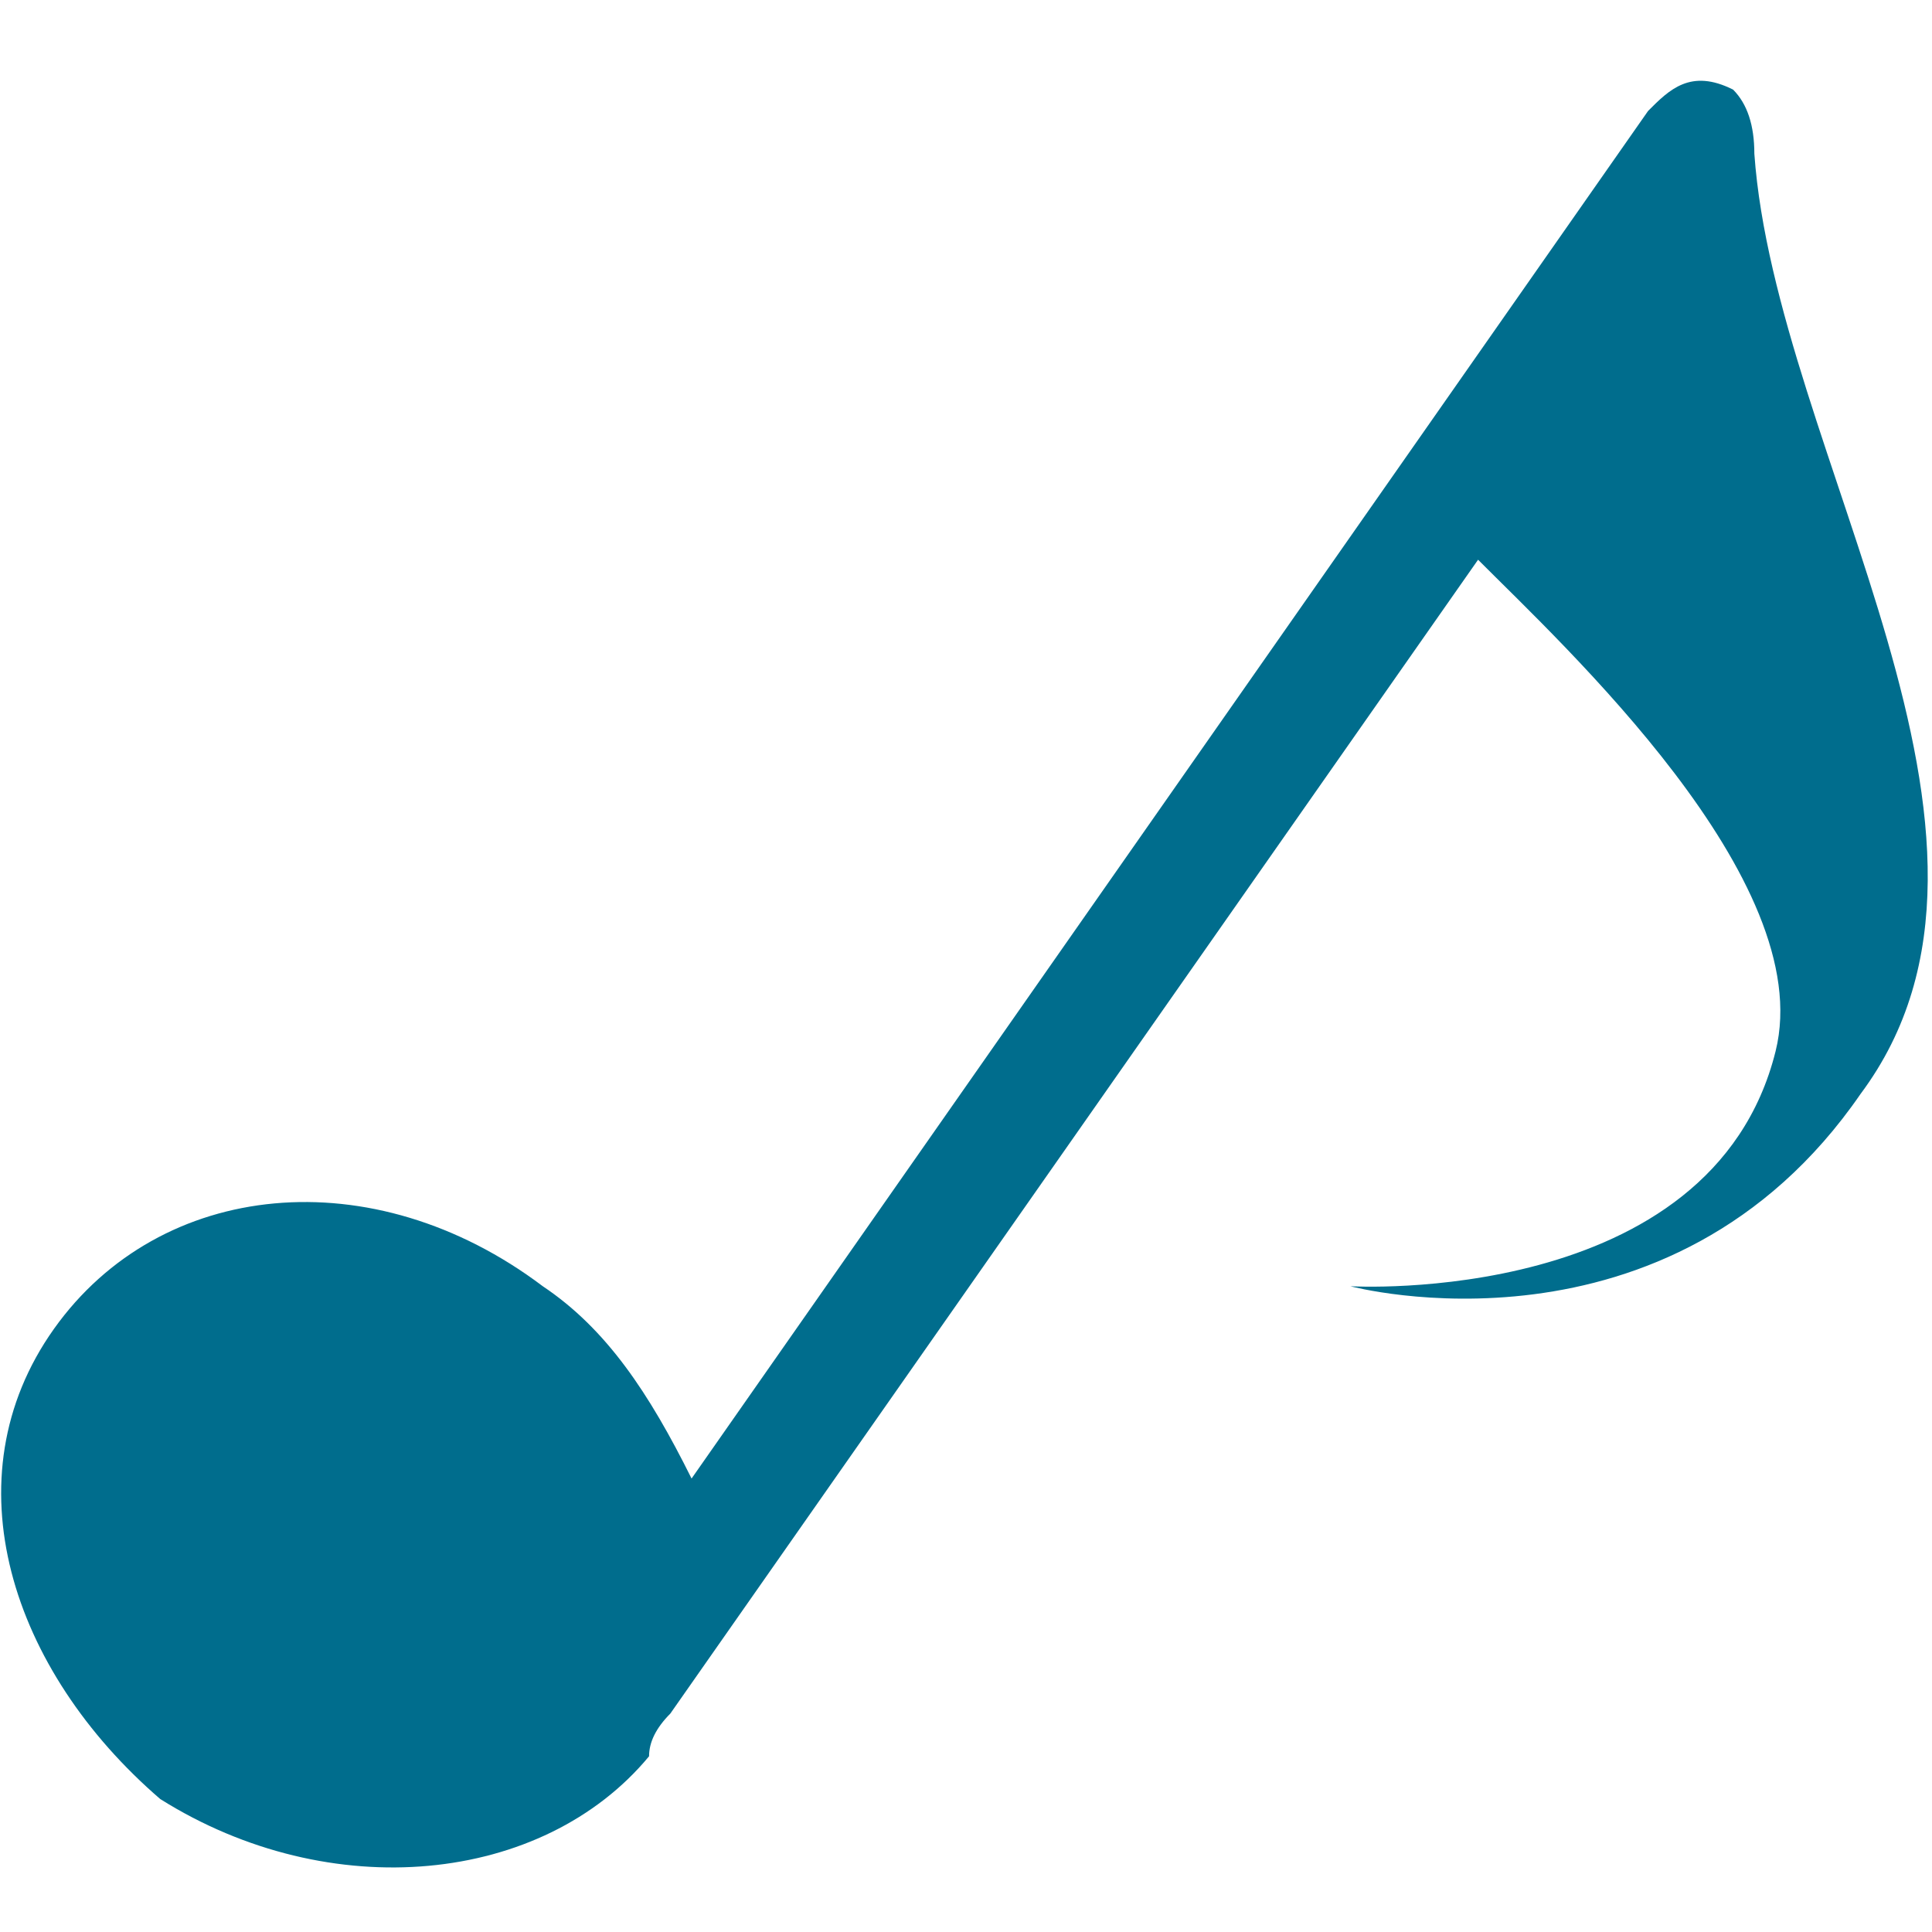<svg width="21" height="21" viewBox="0 0 21 21" fill="none" xmlns="http://www.w3.org/2000/svg">
<path d="M18.838 0.974C18.992 1.129 19.069 1.361 19.069 1.671C19.3 4.923 22.304 9.103 20.224 11.89C18.145 14.91 14.679 13.981 14.679 13.981C14.679 13.981 18.607 14.213 19.3 11.426C19.762 9.568 16.99 7.013 16.066 6.084L7.286 18.626C7.132 18.781 7.055 18.935 7.055 19.09C5.9 20.484 3.59 20.716 1.742 19.555C0.124 18.161 -0.569 16.071 0.586 14.445C1.742 12.819 4.052 12.587 5.9 13.981C6.593 14.445 7.055 15.142 7.517 16.071L17.914 1.206C18.145 0.974 18.376 0.742 18.838 0.974Z" fill="#006D8D"/>
</svg>
